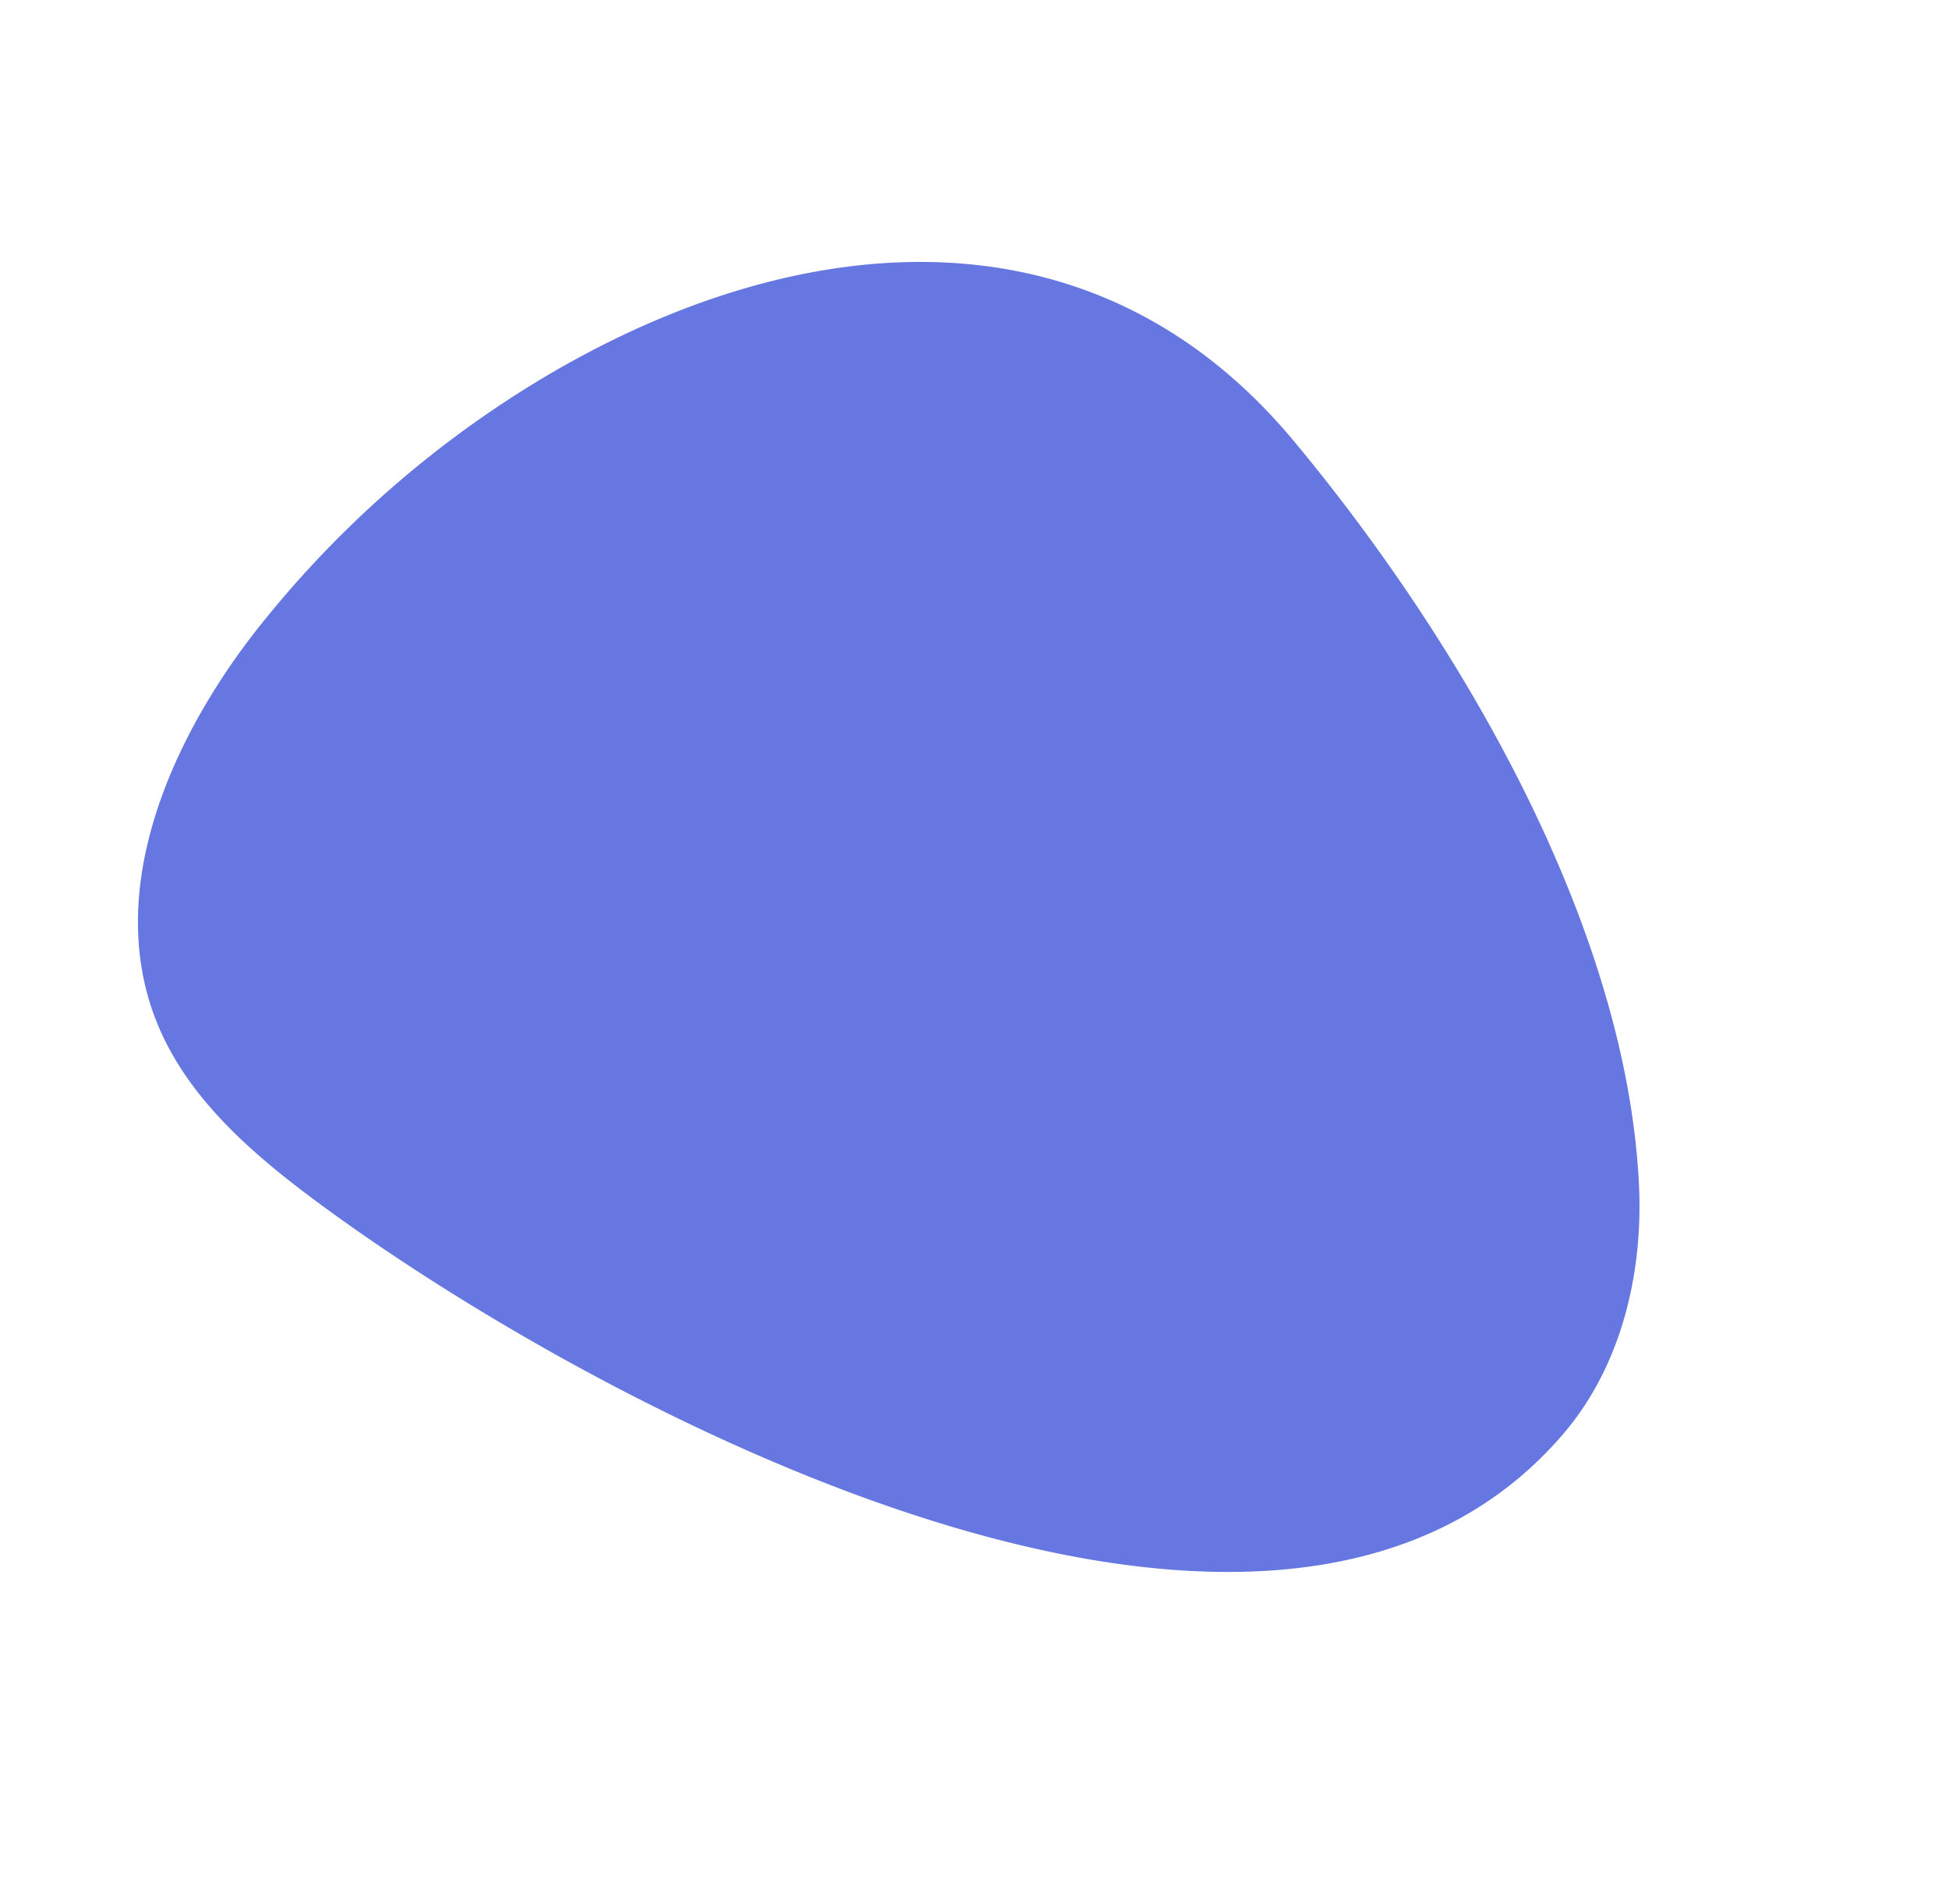 <svg xmlns="http://www.w3.org/2000/svg" width="145.287" height="141.938" viewBox="0 0 145.287 141.938"><path d="M1764.273,478.2a78.47,78.47,0,0,0-27.289-4.267c-10.332.3-21.768,3.6-26.779,12.638-2.924,5.276-3.128,11.6-2.873,17.63,1.068,25.179,11.652,82.257,45.056,83.132,6.6.173,12.982-2.876,17.908-7.264,14.616-13.022,23.223-36.233,26.931-54.905C1802,501.158,1784.887,485.31,1764.273,478.2Z" transform="translate(-1442.704 1099.095) rotate(-51)" fill="#6677e1"/></svg>